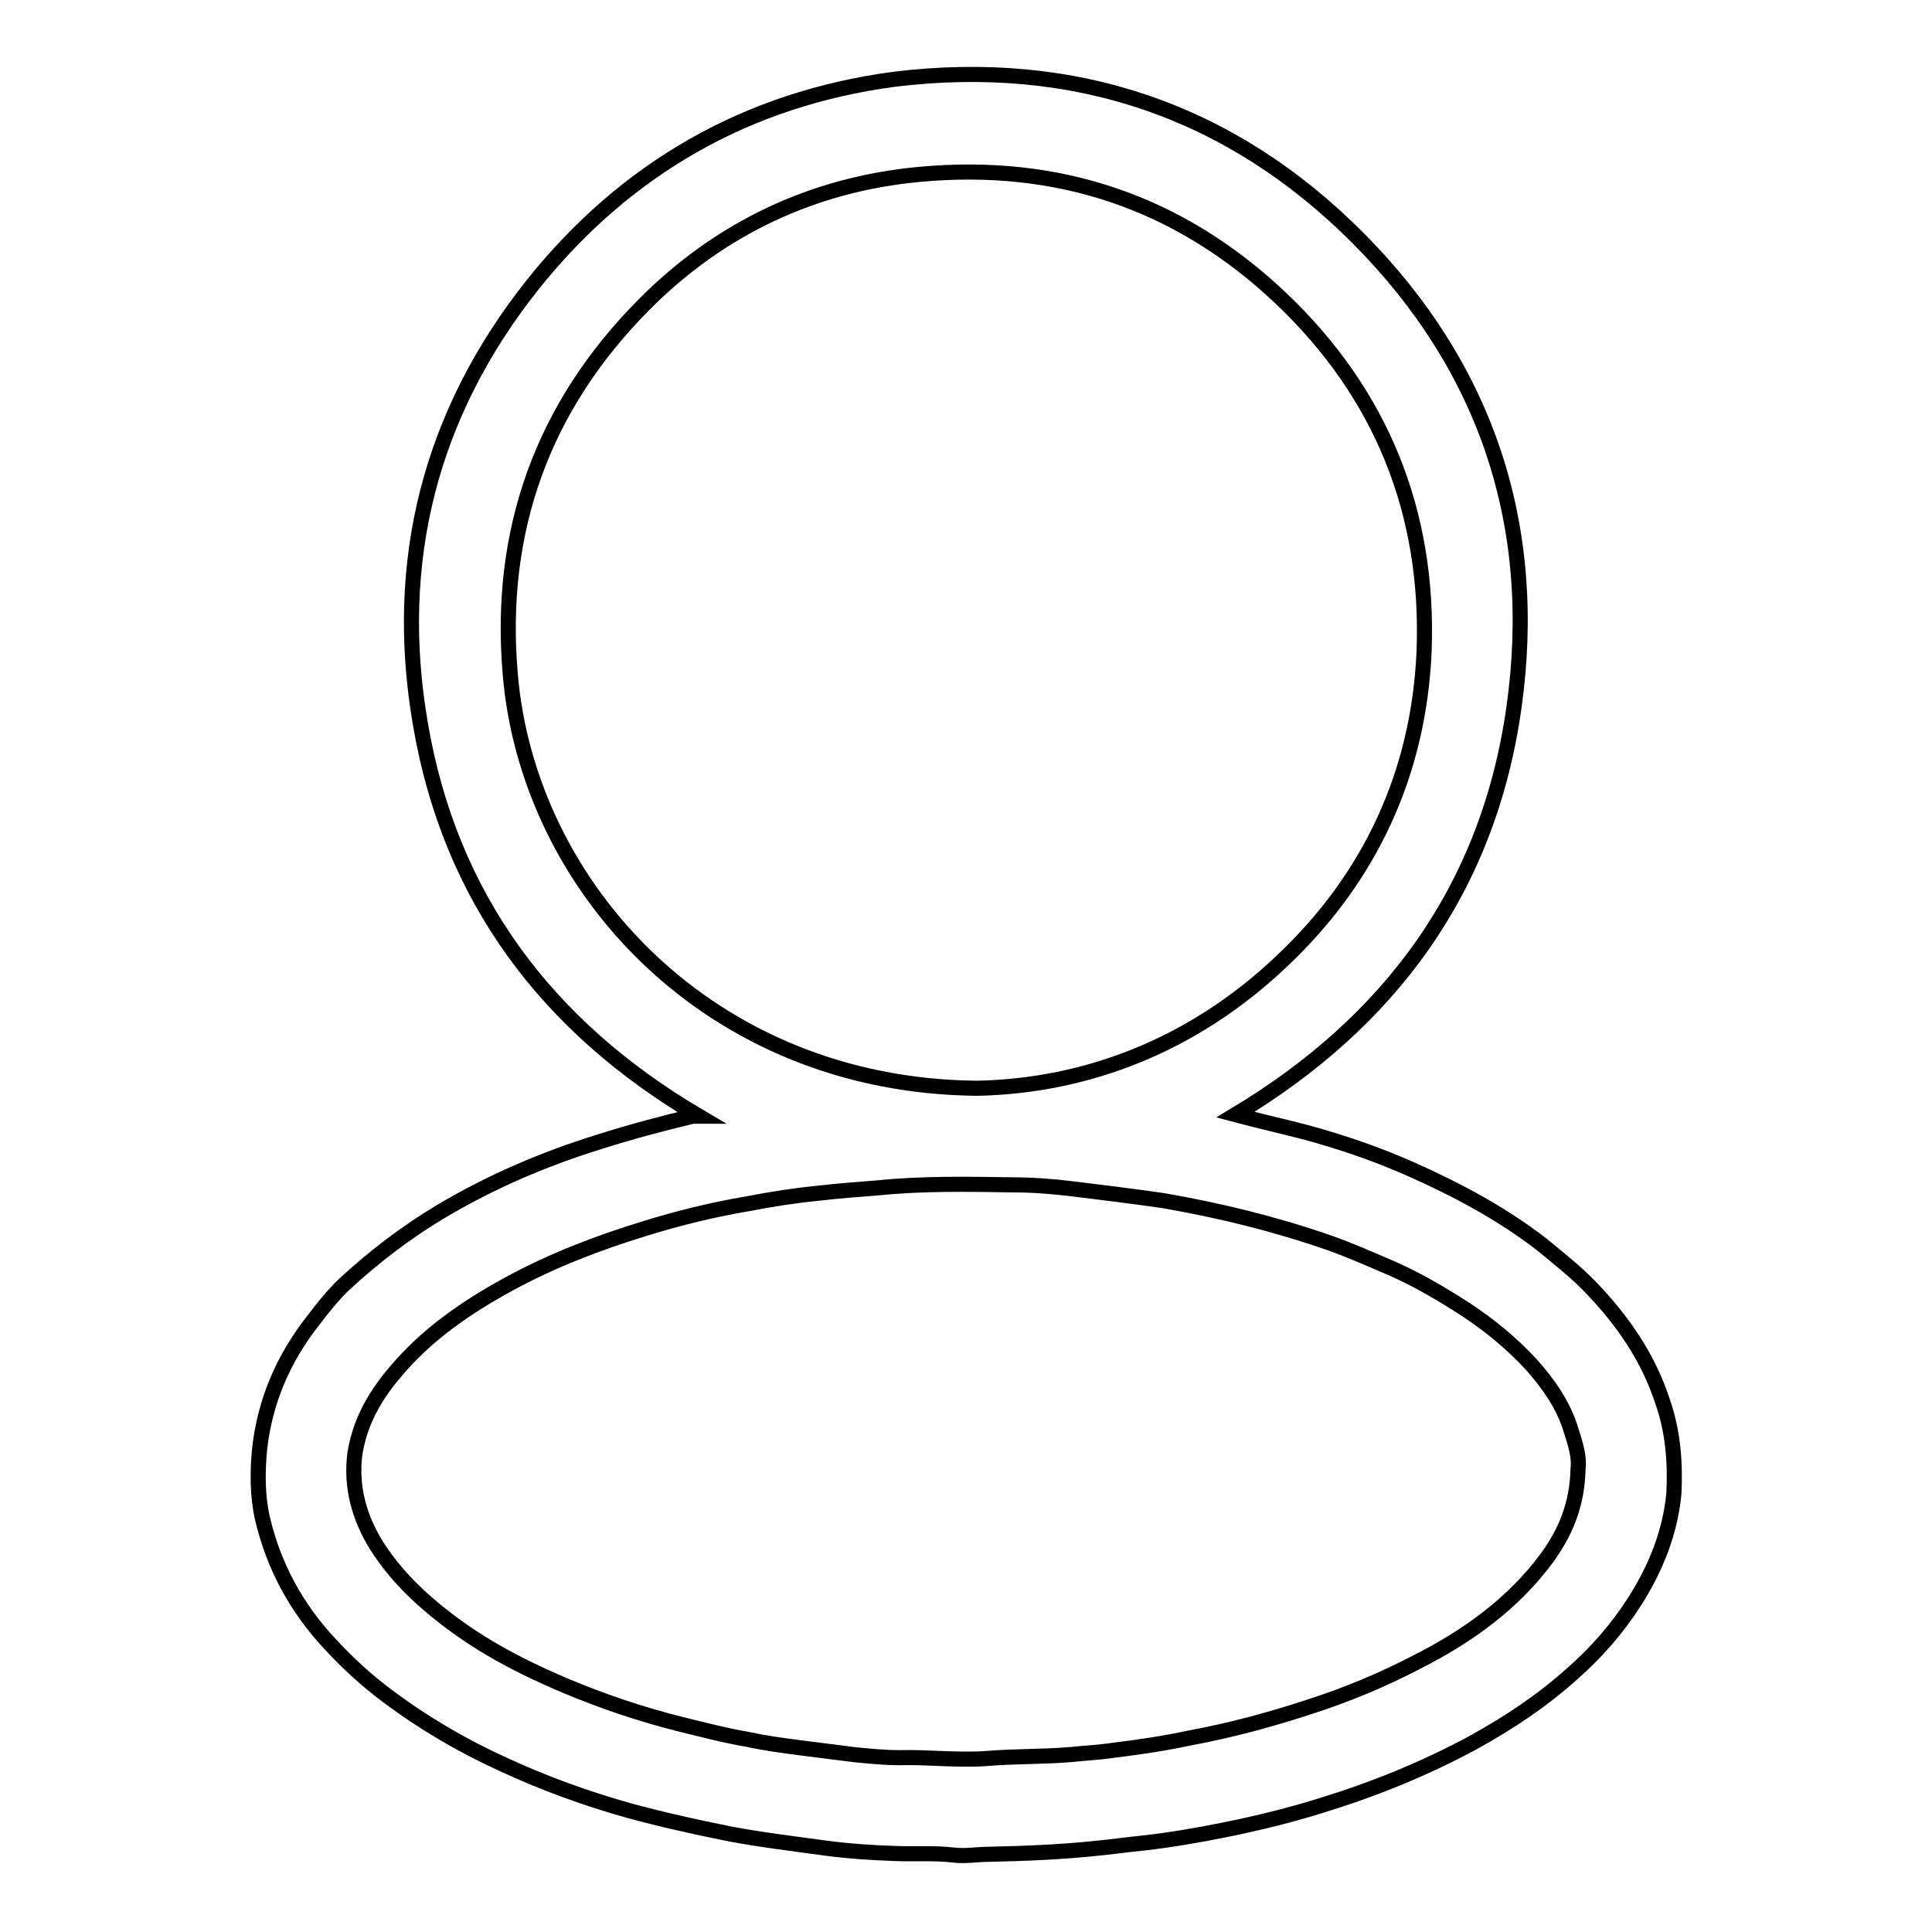 <?xml version="1.0" encoding="utf-8"?>
<!-- Svg Vector Icons : http://www.onlinewebfonts.com/icon -->
<!DOCTYPE svg PUBLIC "-//W3C//DTD SVG 1.1//EN" "http://www.w3.org/Graphics/SVG/1.1/DTD/svg11.dtd">
<svg version="1.1" xmlns="http://www.w3.org/2000/svg" xmlns:xlink="http://www.w3.org/1999/xlink" x="0px" y="0px" viewBox="0 0 256 256" enable-background="new 0 0 256 256" xml:space="preserve">
<g><g><path stroke-width="2" fill-opacity="0" stroke="#000000"  d="M220.3,185.7c-1.9-5.8-5.2-10.6-9.4-15c-2-2.1-4.3-3.9-6.6-5.8c-5.3-4.1-11.3-7.3-17.4-10c-4.5-2-9.2-3.6-14-4.9c-3.1-0.8-6.2-1.5-9.2-2.3c20.5-12.3,33.5-29.9,36.9-53.9c3.4-24-3.6-45.1-20.6-62.2c-16.9-17-37.7-24-61.5-21.1C99,13.1,82.9,22.3,70.6,37.7C57,54.8,52,74.4,55.7,95.9c3.9,23,16.7,40.1,36.9,52c-0.4,0-0.6,0-0.8,0c-4.2,1-8.3,2.1-12.4,3.4c-7.4,2.3-14.4,5.3-21.1,9.3c-4.5,2.7-8.7,5.9-12.6,9.5c-1.6,1.5-3,3.3-4.3,5c-3.9,5-6.3,10.6-7,16.9c-0.3,3.1-0.3,6.3,0.4,9.3c1.5,6.3,4.5,11.8,8.9,16.5c2.3,2.5,4.9,4.9,7.6,6.9c4.8,3.6,9.9,6.6,15.4,9.1c5.4,2.5,10.9,4.5,16.6,6.1c4.4,1.2,8.9,2.2,13.4,3.1c4.2,0.8,8.5,1.3,12.8,1.9c3.1,0.4,6.1,0.6,9.2,0.7c2.5,0.1,5.1-0.1,7.6,0.2c1.6,0.2,3.2-0.1,4.8-0.1c4.8-0.1,9.6-0.3,14.3-0.8c2.1-0.2,4.1-0.5,6.2-0.7c3.5-0.4,7-1,10.5-1.7c4.5-0.9,9-2,13.4-3.4c6.8-2.1,13.4-4.8,19.7-8.2c4.7-2.6,9.1-5.5,13.1-9.1c3.2-2.8,6-6,8.3-9.6c2.8-4.4,4.7-9.1,5.2-14.3C222,193.8,221.7,189.7,220.3,185.7z M67.6,89.2C66,70.3,71.9,53.9,85.3,40.4c10-10.1,22.4-16,36.6-17.3c18.3-1.7,34.4,3.7,47.8,16.4c13.4,12.7,19.7,28.5,19,46.8c-0.7,16.1-7.1,30-18.9,41.1c-11.7,11.1-25.8,16.5-40.3,16.8C93.9,143.9,69.9,117.4,67.6,89.2z M205,206.4c-4.5,6.1-10.5,10.4-17.2,13.8c-4.6,2.4-9.4,4.4-14.4,6c-5.2,1.7-10.4,3.1-15.8,4.1c-3.3,0.7-6.6,1.2-9.9,1.6c-2,0.3-4,0.4-6,0.6c-3.6,0.3-7.2,0.2-10.8,0.5c-3.9,0.3-7.8-0.2-11.7-0.1c-2,0-4-0.2-6-0.4c-2.4-0.3-4.7-0.6-7.1-0.9c-2.3-0.3-4.6-0.6-6.9-1.1c-3-0.5-6-1.3-8.9-2c-5.2-1.3-10.3-3-15.3-5.1c-5.7-2.4-11.1-5.2-16-9c-3.5-2.7-6.7-5.8-9.1-9.6c-2.3-3.7-3.4-7.7-2.9-12c0.6-4.1,2.5-7.6,5.2-10.8c4.2-5.1,9.6-8.8,15.3-11.9c5.7-3.1,11.7-5.4,17.9-7.3c4.5-1.4,9-2.5,13.7-3.3c3.1-0.6,6.3-1.1,9.4-1.4c2.6-0.3,5.2-0.5,7.8-0.7c5.9-0.6,11.9-0.5,17.9-0.4c2.6,0,5.2,0.2,7.7,0.5c4.1,0.5,8.2,1,12.3,1.6c7.5,1.3,14.8,3.1,22,5.6c2.8,1,5.5,2.2,8.3,3.4c3.4,1.5,6.6,3.4,9.7,5.4c3.2,2.1,6.1,4.5,8.7,7.3c2.3,2.6,4.3,5.4,5.3,8.8c0.6,1.8,1.1,3.6,0.9,5C209,199.4,207.4,203.1,205,206.4z"/></g></g>
</svg>